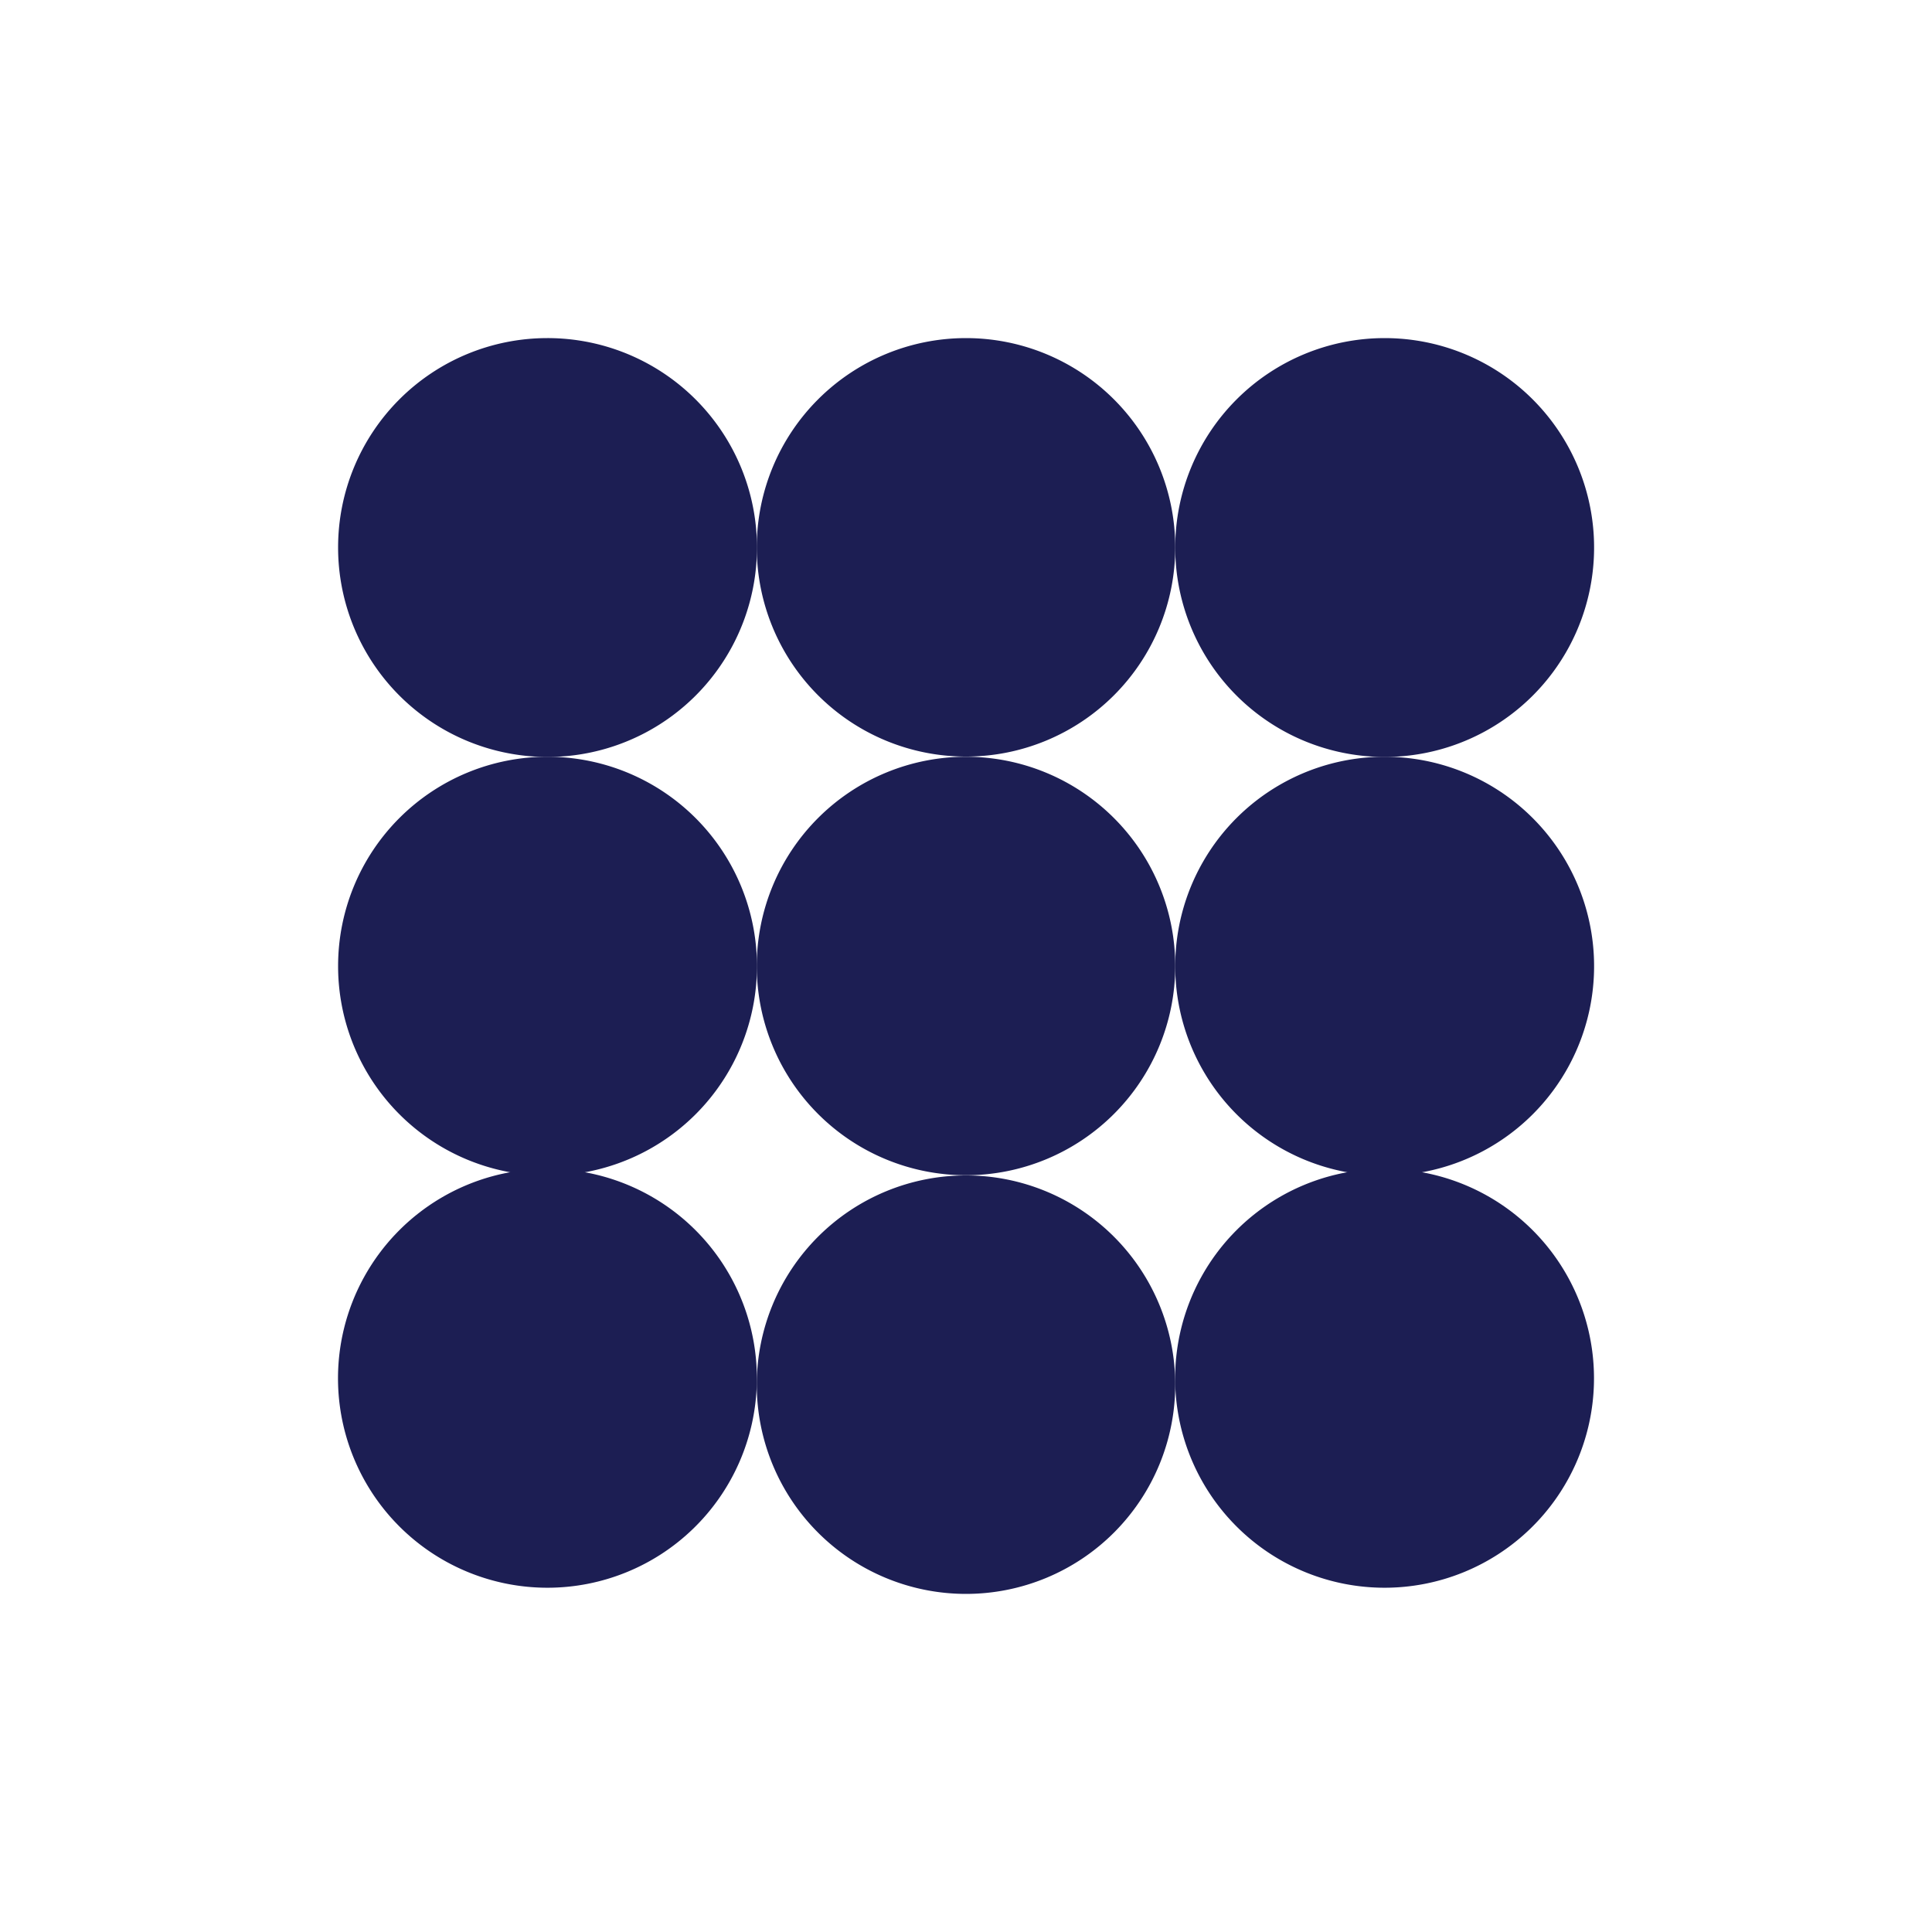 <svg id="Layer_1" data-name="Layer 1" xmlns="http://www.w3.org/2000/svg" viewBox="0 0 100 100"><defs><style>.cls-1{fill:#1c1e53;}</style></defs><path class="cls-1" d="M17.5,28.33A10.84,10.84,0,1,0,28.33,17.5,10.83,10.83,0,0,0,17.5,28.33"/><path class="cls-1" d="M39.17,28.33A10.83,10.83,0,1,0,50,17.5,10.83,10.83,0,0,0,39.17,28.33"/><path class="cls-1" d="M60.83,28.33A10.84,10.84,0,1,0,71.67,17.5,10.84,10.84,0,0,0,60.83,28.33"/><path class="cls-1" d="M17.5,50A10.84,10.84,0,1,0,28.33,39.17,10.83,10.83,0,0,0,17.5,50h0"/><path class="cls-1" d="M39.17,50A10.83,10.83,0,1,0,50,39.17,10.83,10.83,0,0,0,39.17,50h0"/><path class="cls-1" d="M60.83,50A10.84,10.84,0,1,0,71.67,39.17,10.83,10.83,0,0,0,60.83,50h0"/><path class="cls-1" d="M17.5,71.67a10.84,10.84,0,0,0,21.67,0h0a10.84,10.84,0,1,0-21.67,0"/><path class="cls-1" d="M39.17,71.67a10.83,10.83,0,1,0,21.66,0h0a10.83,10.83,0,1,0-21.66,0"/><path class="cls-1" d="M60.83,71.67a10.84,10.84,0,0,0,21.67,0h0a10.84,10.84,0,1,0-21.67,0"/></svg>